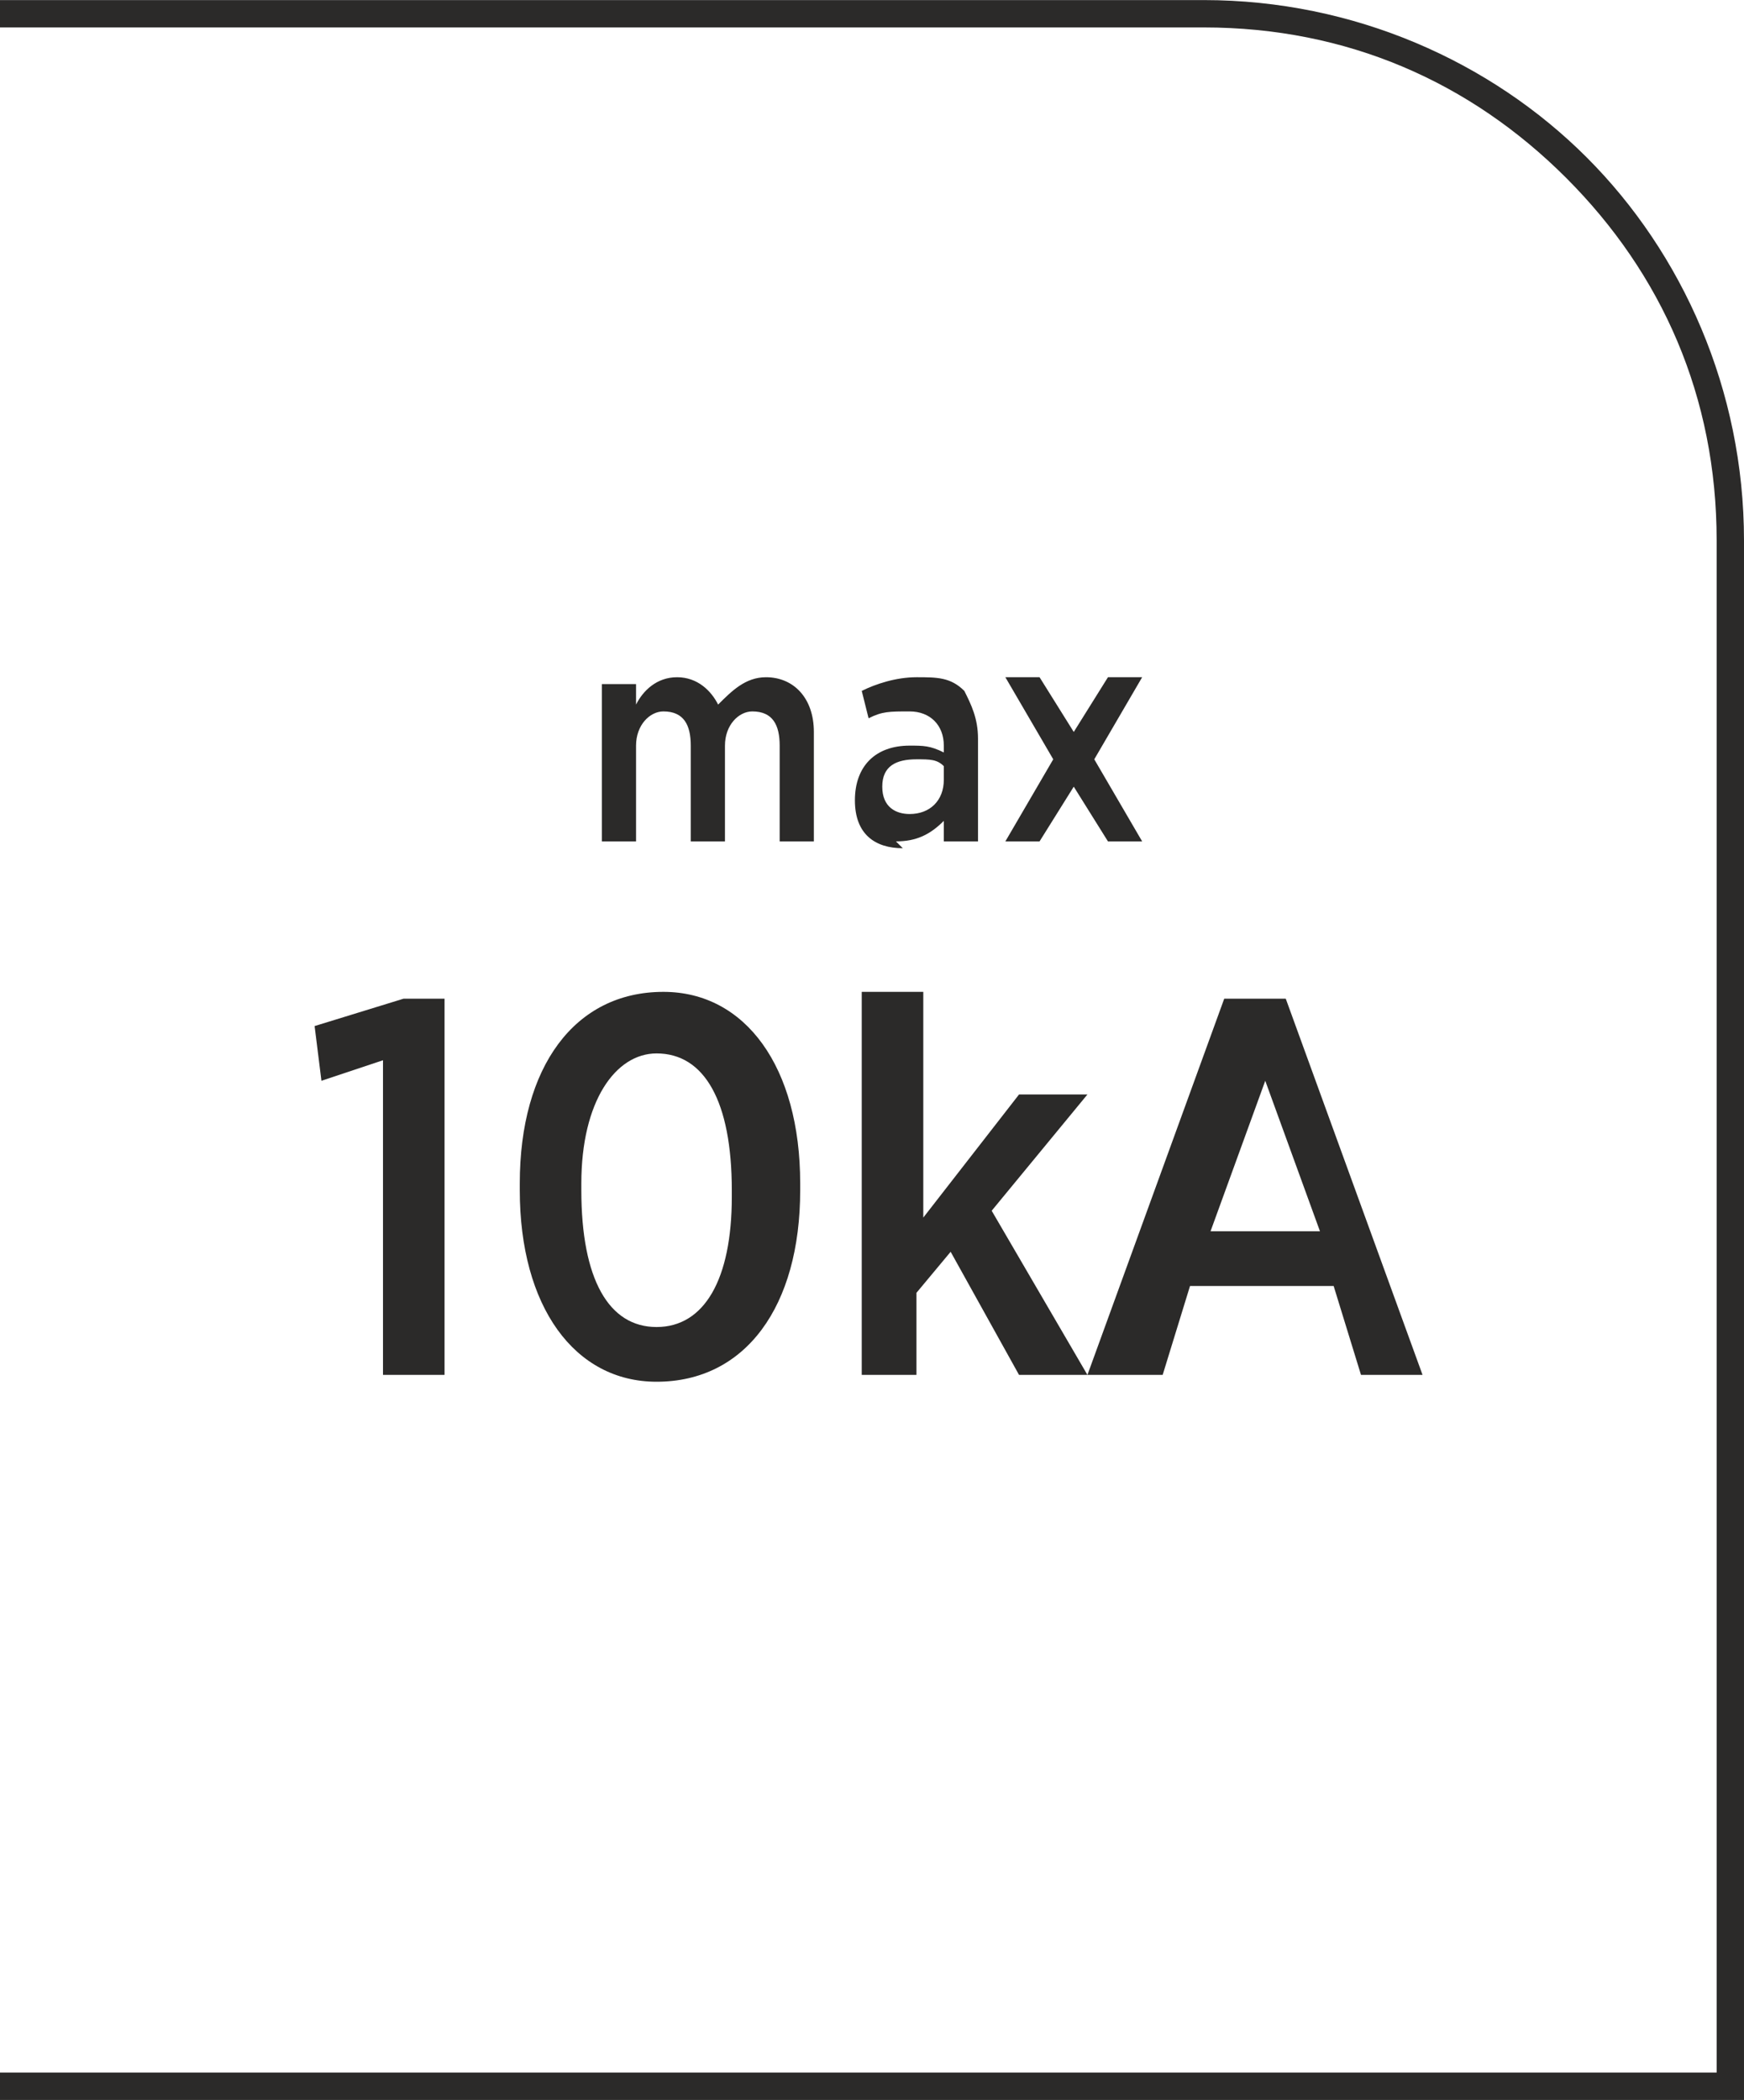 <?xml version="1.0" encoding="UTF-8"?>
<!DOCTYPE svg PUBLIC "-//W3C//DTD SVG 1.1//EN" "http://www.w3.org/Graphics/SVG/1.1/DTD/svg11.dtd">
<!-- Creator: CorelDRAW -->
<svg xmlns="http://www.w3.org/2000/svg" xml:space="preserve" width="9.284mm" height="11.178mm" version="1.1" style="shape-rendering:geometricPrecision; text-rendering:geometricPrecision; image-rendering:optimizeQuality; fill-rule:evenodd; clip-rule:evenodd"
viewBox="0 0 2.55 3.07"
 xmlns:xlink="http://www.w3.org/1999/xlink"
 xmlns:xodm="http://www.corel.com/coreldraw/odm/2003">
 <defs>
  <style type="text/css">
   <![CDATA[
    .fil1 {fill:#2B2A29;fill-rule:nonzero}
    .fil0 {fill:#2B2A29;fill-rule:nonzero}
   ]]>
  </style>
 </defs>
 <g id="Layer_x0020_1">
  <g id="_2611393252416">
   <path class="fil0" d="M-0 3.03l2.51 0 0 -2.24c0,-0.21 -0.08,-0.39 -0.22,-0.53 -0.14,-0.14 -0.32,-0.22 -0.53,-0.22l-1.76 0 0 -0.04 1.76 0c0.22,0 0.42,0.09 0.56,0.23 0.14,0.14 0.23,0.34 0.23,0.56l0 2.28 -2.55 0 0 -0.04z"/>
   <path class="fil1" d="M0.56 2.01l0.09 0 0 -0.55 -0.06 0 -0.13 0.04 0.01 0.08 0.09 -0.03 0 0.45zm0.4 0.01c0.13,0 0.21,-0.11 0.21,-0.28l0 -0.01c0,-0.17 -0.08,-0.28 -0.2,-0.28 -0.13,0 -0.21,0.11 -0.21,0.28l0 0.01c0,0.17 0.08,0.28 0.2,0.28zm0 -0.08c-0.07,0 -0.11,-0.07 -0.11,-0.2l0 -0.01c0,-0.12 0.05,-0.19 0.11,-0.19 0.07,0 0.11,0.07 0.11,0.2l0 0.01c0,0.12 -0.04,0.19 -0.11,0.19zm0.29 0.07l0.09 0 0 -0.12 0.05 -0.06 0.1 0.18 0.1 0 -0.14 -0.24 0.14 -0.17 -0.1 0 -0.14 0.18 0 -0.33 -0.09 0 0 0.56zm0.36 0l0.09 0 0.04 -0.13 0.21 0 0.04 0.13 0.09 0 -0.2 -0.55 -0.09 0 -0.2 0.55zm0.16 -0.21l0.08 -0.22 0.08 0.22 -0.15 0z"/>
   <path class="fil0" d="M0.88 1.23l0.05 0 0 -0.14c0,-0.03 0.02,-0.05 0.04,-0.05 0.03,0 0.04,0.02 0.04,0.05l0 0.14 0.05 0 0 -0.14c0,-0.03 0.02,-0.05 0.04,-0.05 0.03,0 0.04,0.02 0.04,0.05l0 0.14 0.05 0 0 -0.16c0,-0.05 -0.03,-0.08 -0.07,-0.08 -0.03,0 -0.05,0.02 -0.07,0.04 -0.01,-0.02 -0.03,-0.04 -0.06,-0.04 -0.03,0 -0.05,0.02 -0.06,0.04l0 -0.03 -0.05 0 0 0.24zm0.43 0c0.03,0 0.05,-0.01 0.07,-0.03l0 0.03 0.05 0 0 -0.15c0,-0.03 -0.01,-0.05 -0.02,-0.07 -0.02,-0.02 -0.04,-0.02 -0.07,-0.02 -0.03,0 -0.06,0.01 -0.08,0.02l0.01 0.04c0.02,-0.01 0.03,-0.01 0.06,-0.01 0.03,0 0.05,0.02 0.05,0.05l0 0.01c-0.02,-0.01 -0.03,-0.01 -0.05,-0.01 -0.05,0 -0.08,0.03 -0.08,0.08l0 0c0,0.05 0.03,0.07 0.07,0.07zm0.02 -0.04c-0.02,-0 -0.04,-0.01 -0.04,-0.04l0 -0c0,-0.03 0.02,-0.04 0.05,-0.04 0.02,0 0.03,0 0.04,0.01l0 0.02c0,0.03 -0.02,0.05 -0.05,0.05zm0.19 -0.2l-0.05 0 0.07 0.12 -0.07 0.12 0.05 0 0.05 -0.08 0.05 0.08 0.05 0 -0.07 -0.12 0.07 -0.12 -0.05 0 -0.05 0.08 -0.05 -0.08z"/>
  </g>
 </g>
</svg>
